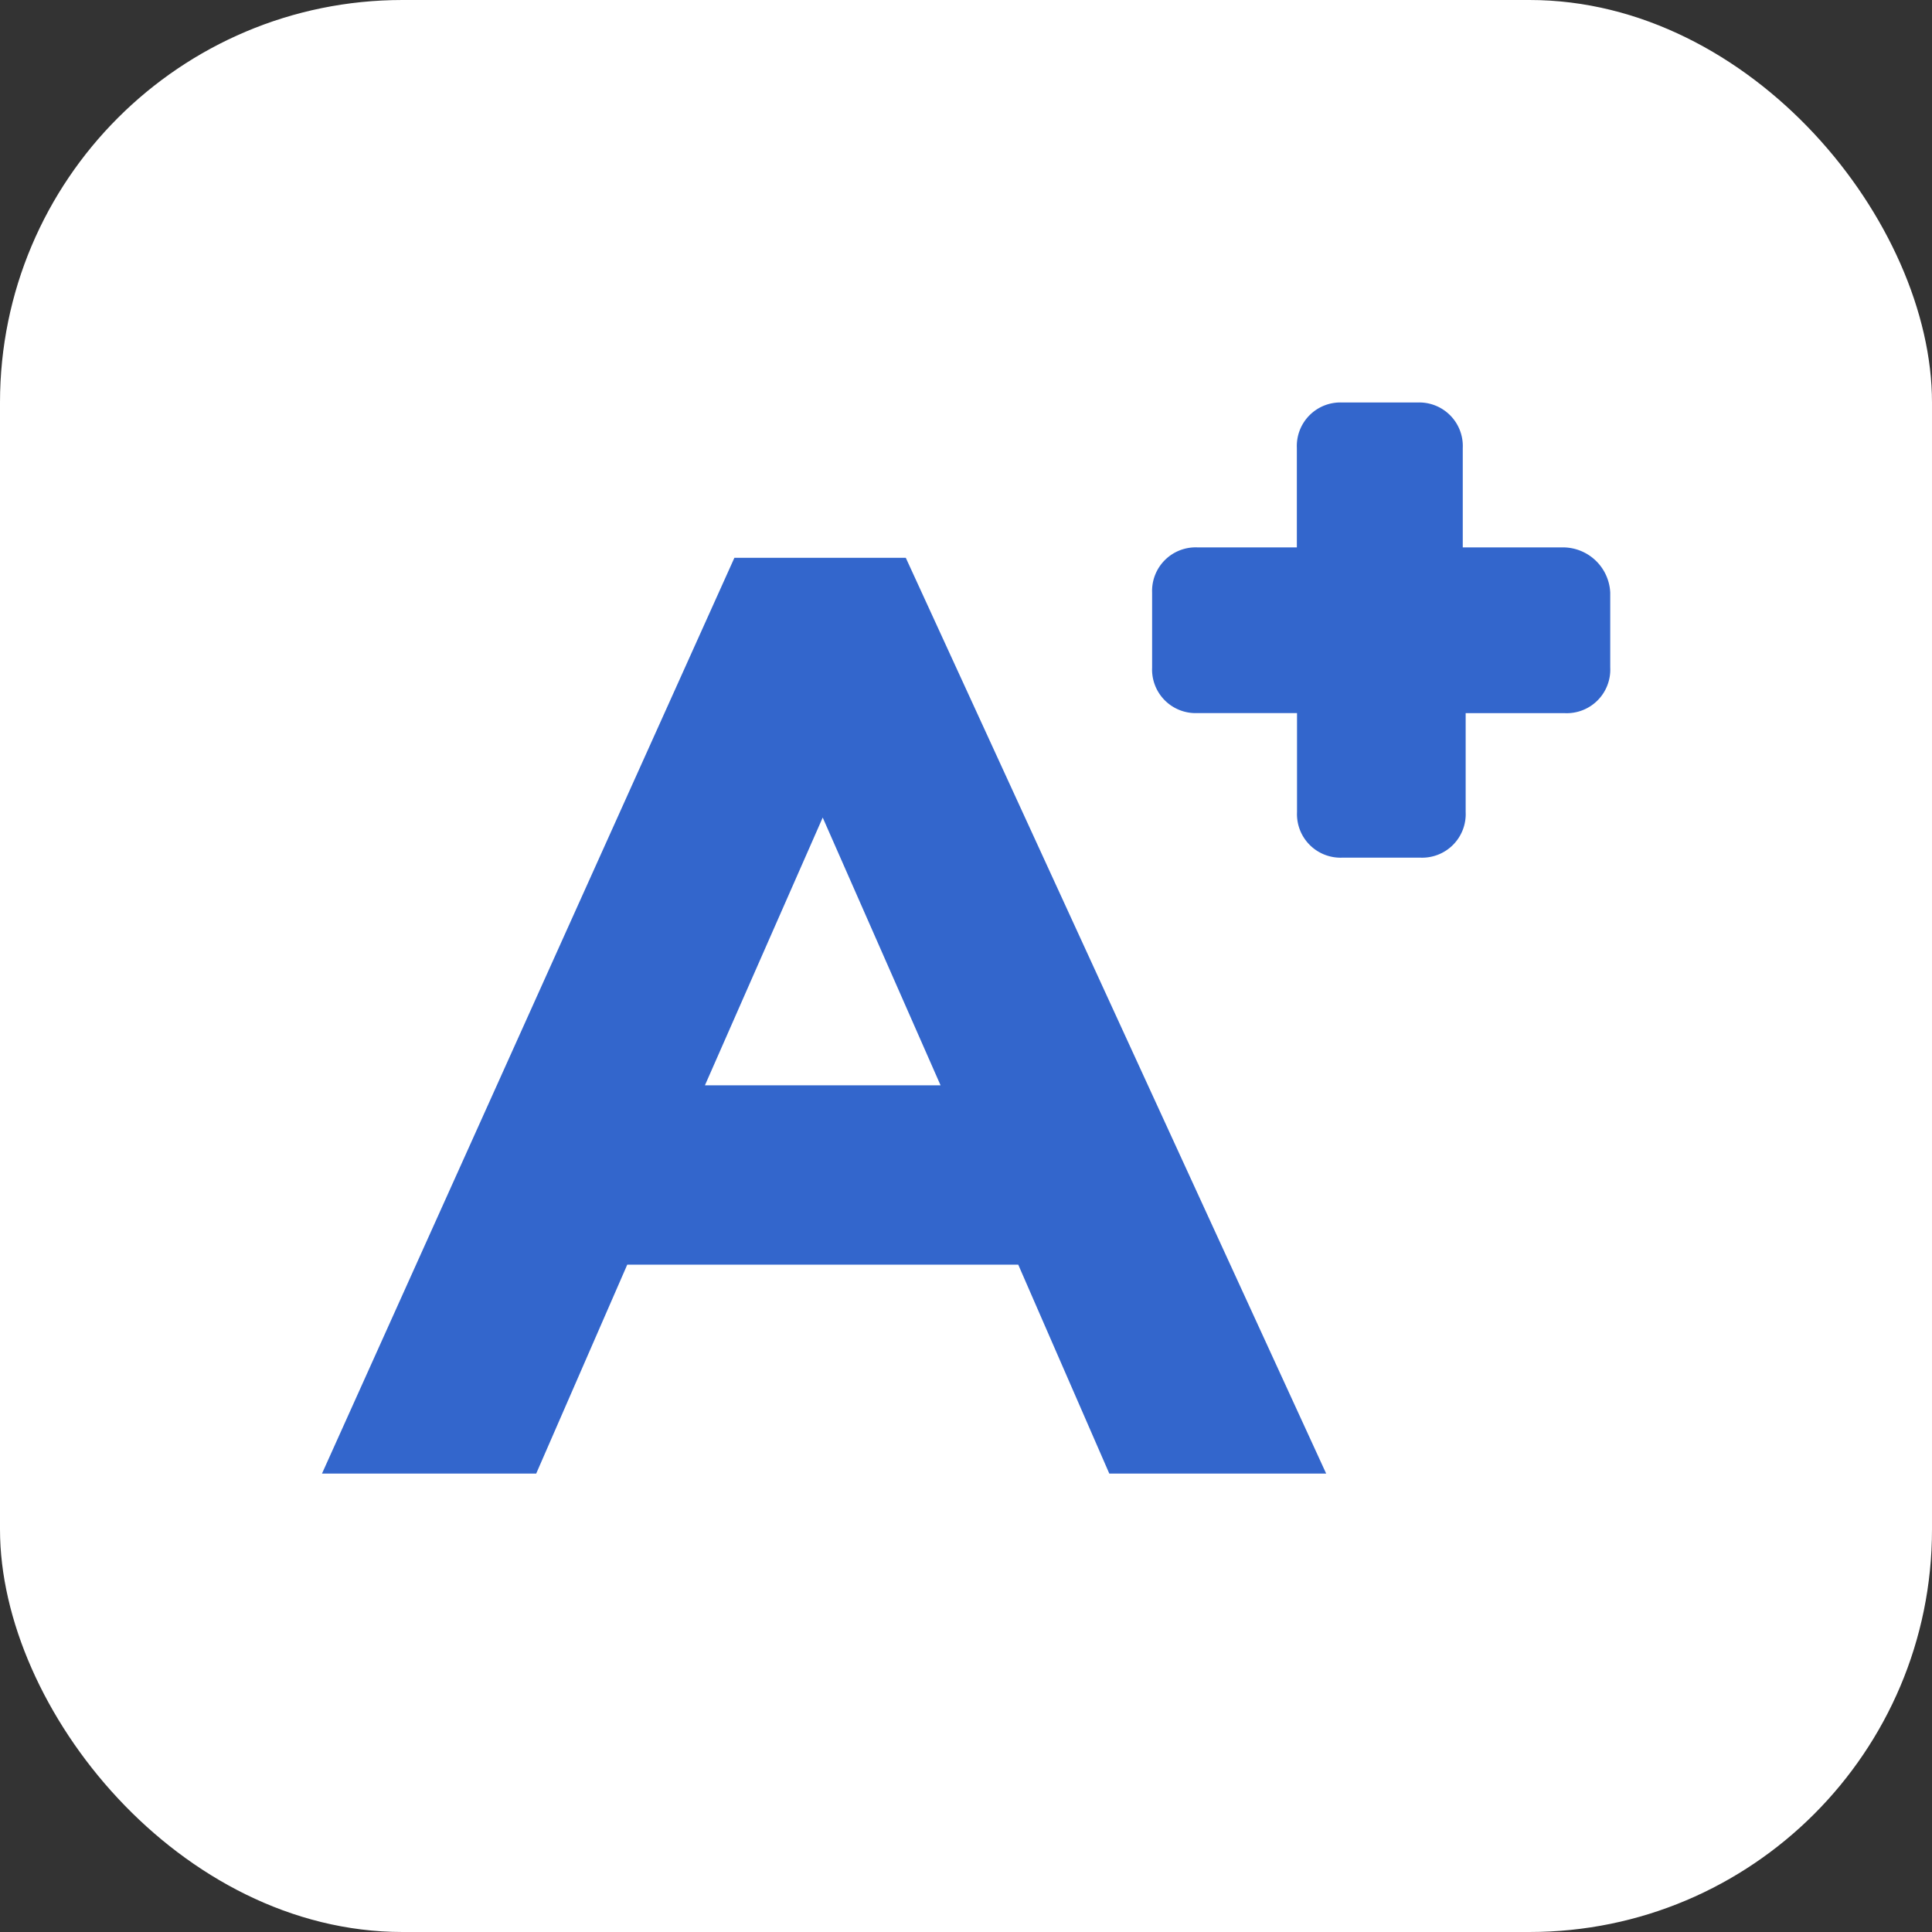 <svg xmlns="http://www.w3.org/2000/svg" width="24" height="24" viewBox="0 0 24 24">
  <rect x="0" y="0" width="24" height="24" fill="#333333" stroke="none"/>
  <g id="font_plus_h" transform="translate(-579 -6687)">
    <rect id="Rectángulo_4647" data-name="Rectángulo 4647" width="24" height="24" rx="5" transform="translate(579 6687)" fill="#fff"/>
    <g id="font-maximize" transform="translate(583 6688.4)">
      <path id="Trazado_8435" data-name="Trazado 8435" d="M36.089,5.4H34.859V4.165a.541.541,0,0,0-.565-.565h-.931a.541.541,0,0,0-.565.565V5.4H31.565A.541.541,0,0,0,31,5.962v.931a.541.541,0,0,0,.565.565H32.8V8.689a.541.541,0,0,0,.565.565h.965a.541.541,0,0,0,.565-.565V7.459h1.231a.541.541,0,0,0,.565-.565V5.962A.589.589,0,0,0,36.089,5.4Z" transform="translate(-20.688)" fill="#36c"/>
      <path id="Trazado_8436" data-name="Trazado 8436" d="M7.252,9.4H5.123L0,20.776H2.661l1.131-2.595H8.649L9.78,20.776h2.694ZM4.757,15.953,6.22,12.627l1.464,3.326Z" transform="translate(0 -3.871)" fill="#36c"/>
    </g>
  </g>
</svg>
